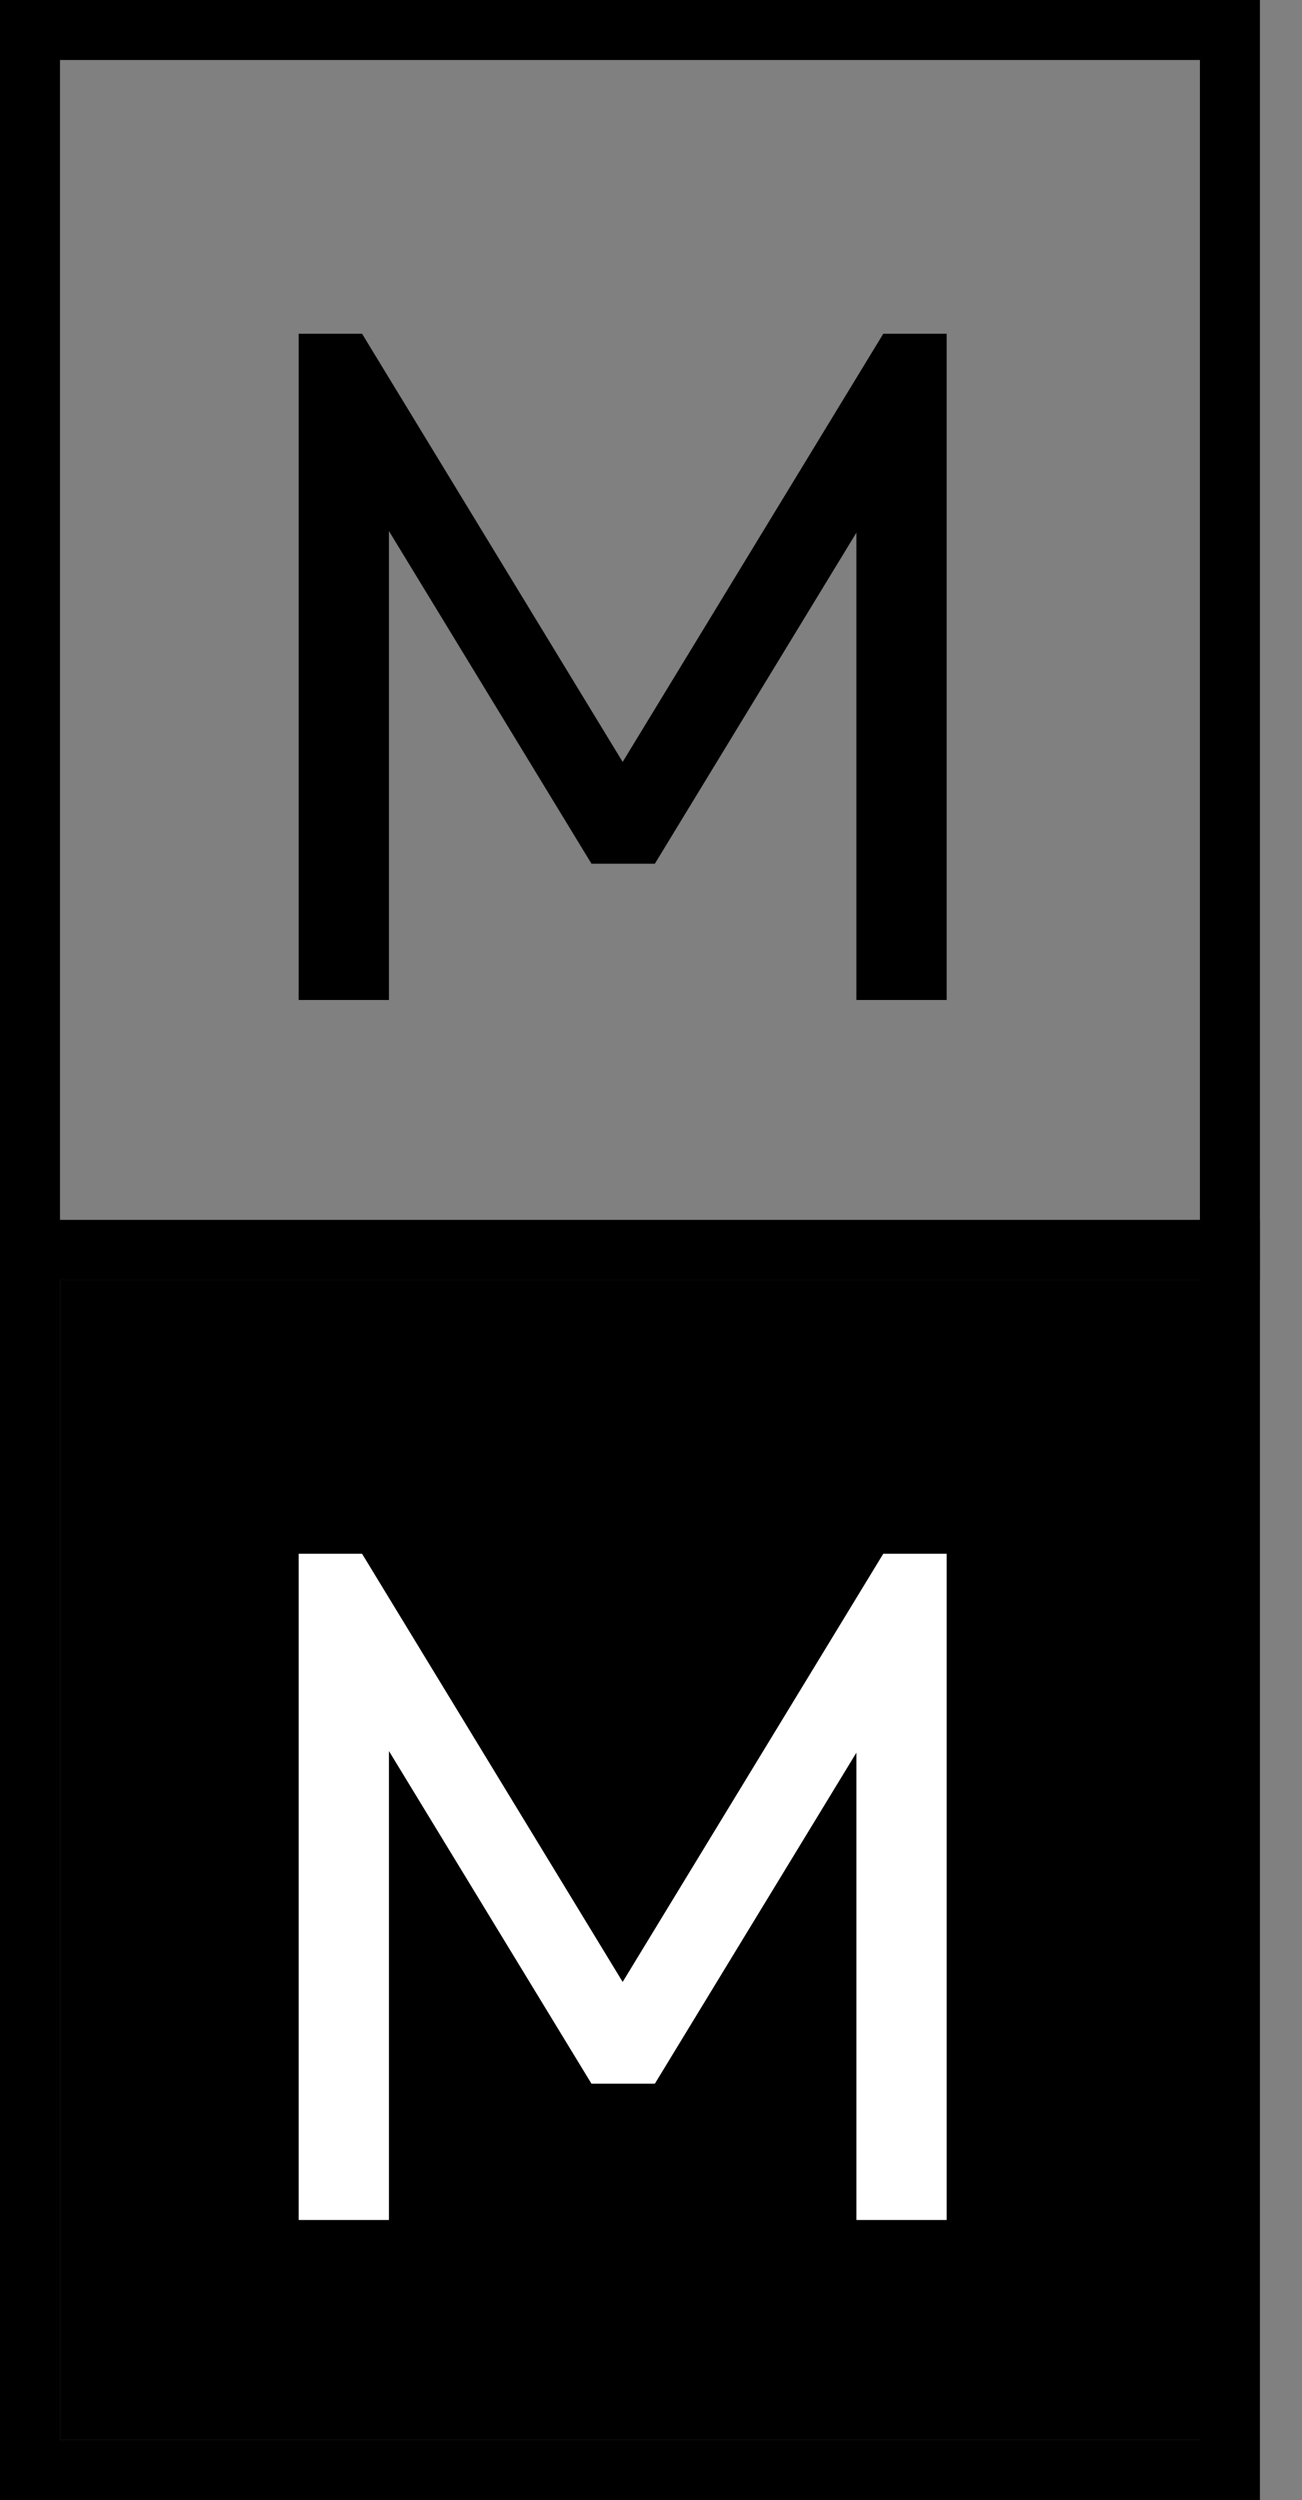 <?xml version="1.0" encoding="UTF-8"?> <svg xmlns="http://www.w3.org/2000/svg" width="25" height="48" viewBox="0 0 25 48" fill="none"><rect x="0" y="0" width="25" height="48" fill="#808080" stroke="none"/><path fill-rule="evenodd" clip-rule="evenodd" d="M0 0H24.192V24.576H0V0ZM1.152 1.152V23.424H23.04V1.152H1.152Z" fill="black"></path><path d="M1.152 24.576H23.04V46.848H1.152V24.576Z" fill="black"></path><path fill-rule="evenodd" clip-rule="evenodd" d="M0 23.424H24.192V48H0V23.424ZM1.152 24.576V46.848H23.04V24.576H1.152Z" fill="black"></path><path d="M5.735 19.2V6.408H6.952L12.371 15.311H11.541L16.96 6.408H18.177V19.2H16.444V9.449L16.85 9.56L12.574 16.583H11.357L7.081 9.56L7.468 9.449V19.2H5.735Z" fill="black"></path><path d="M5.735 42.624V29.832H6.952L12.371 38.735H11.541L16.96 29.832H18.177V42.624H16.444V32.873L16.85 32.984L12.574 40.007H11.357L7.081 32.984L7.468 32.873V42.624H5.735Z" fill="white"></path></svg> 